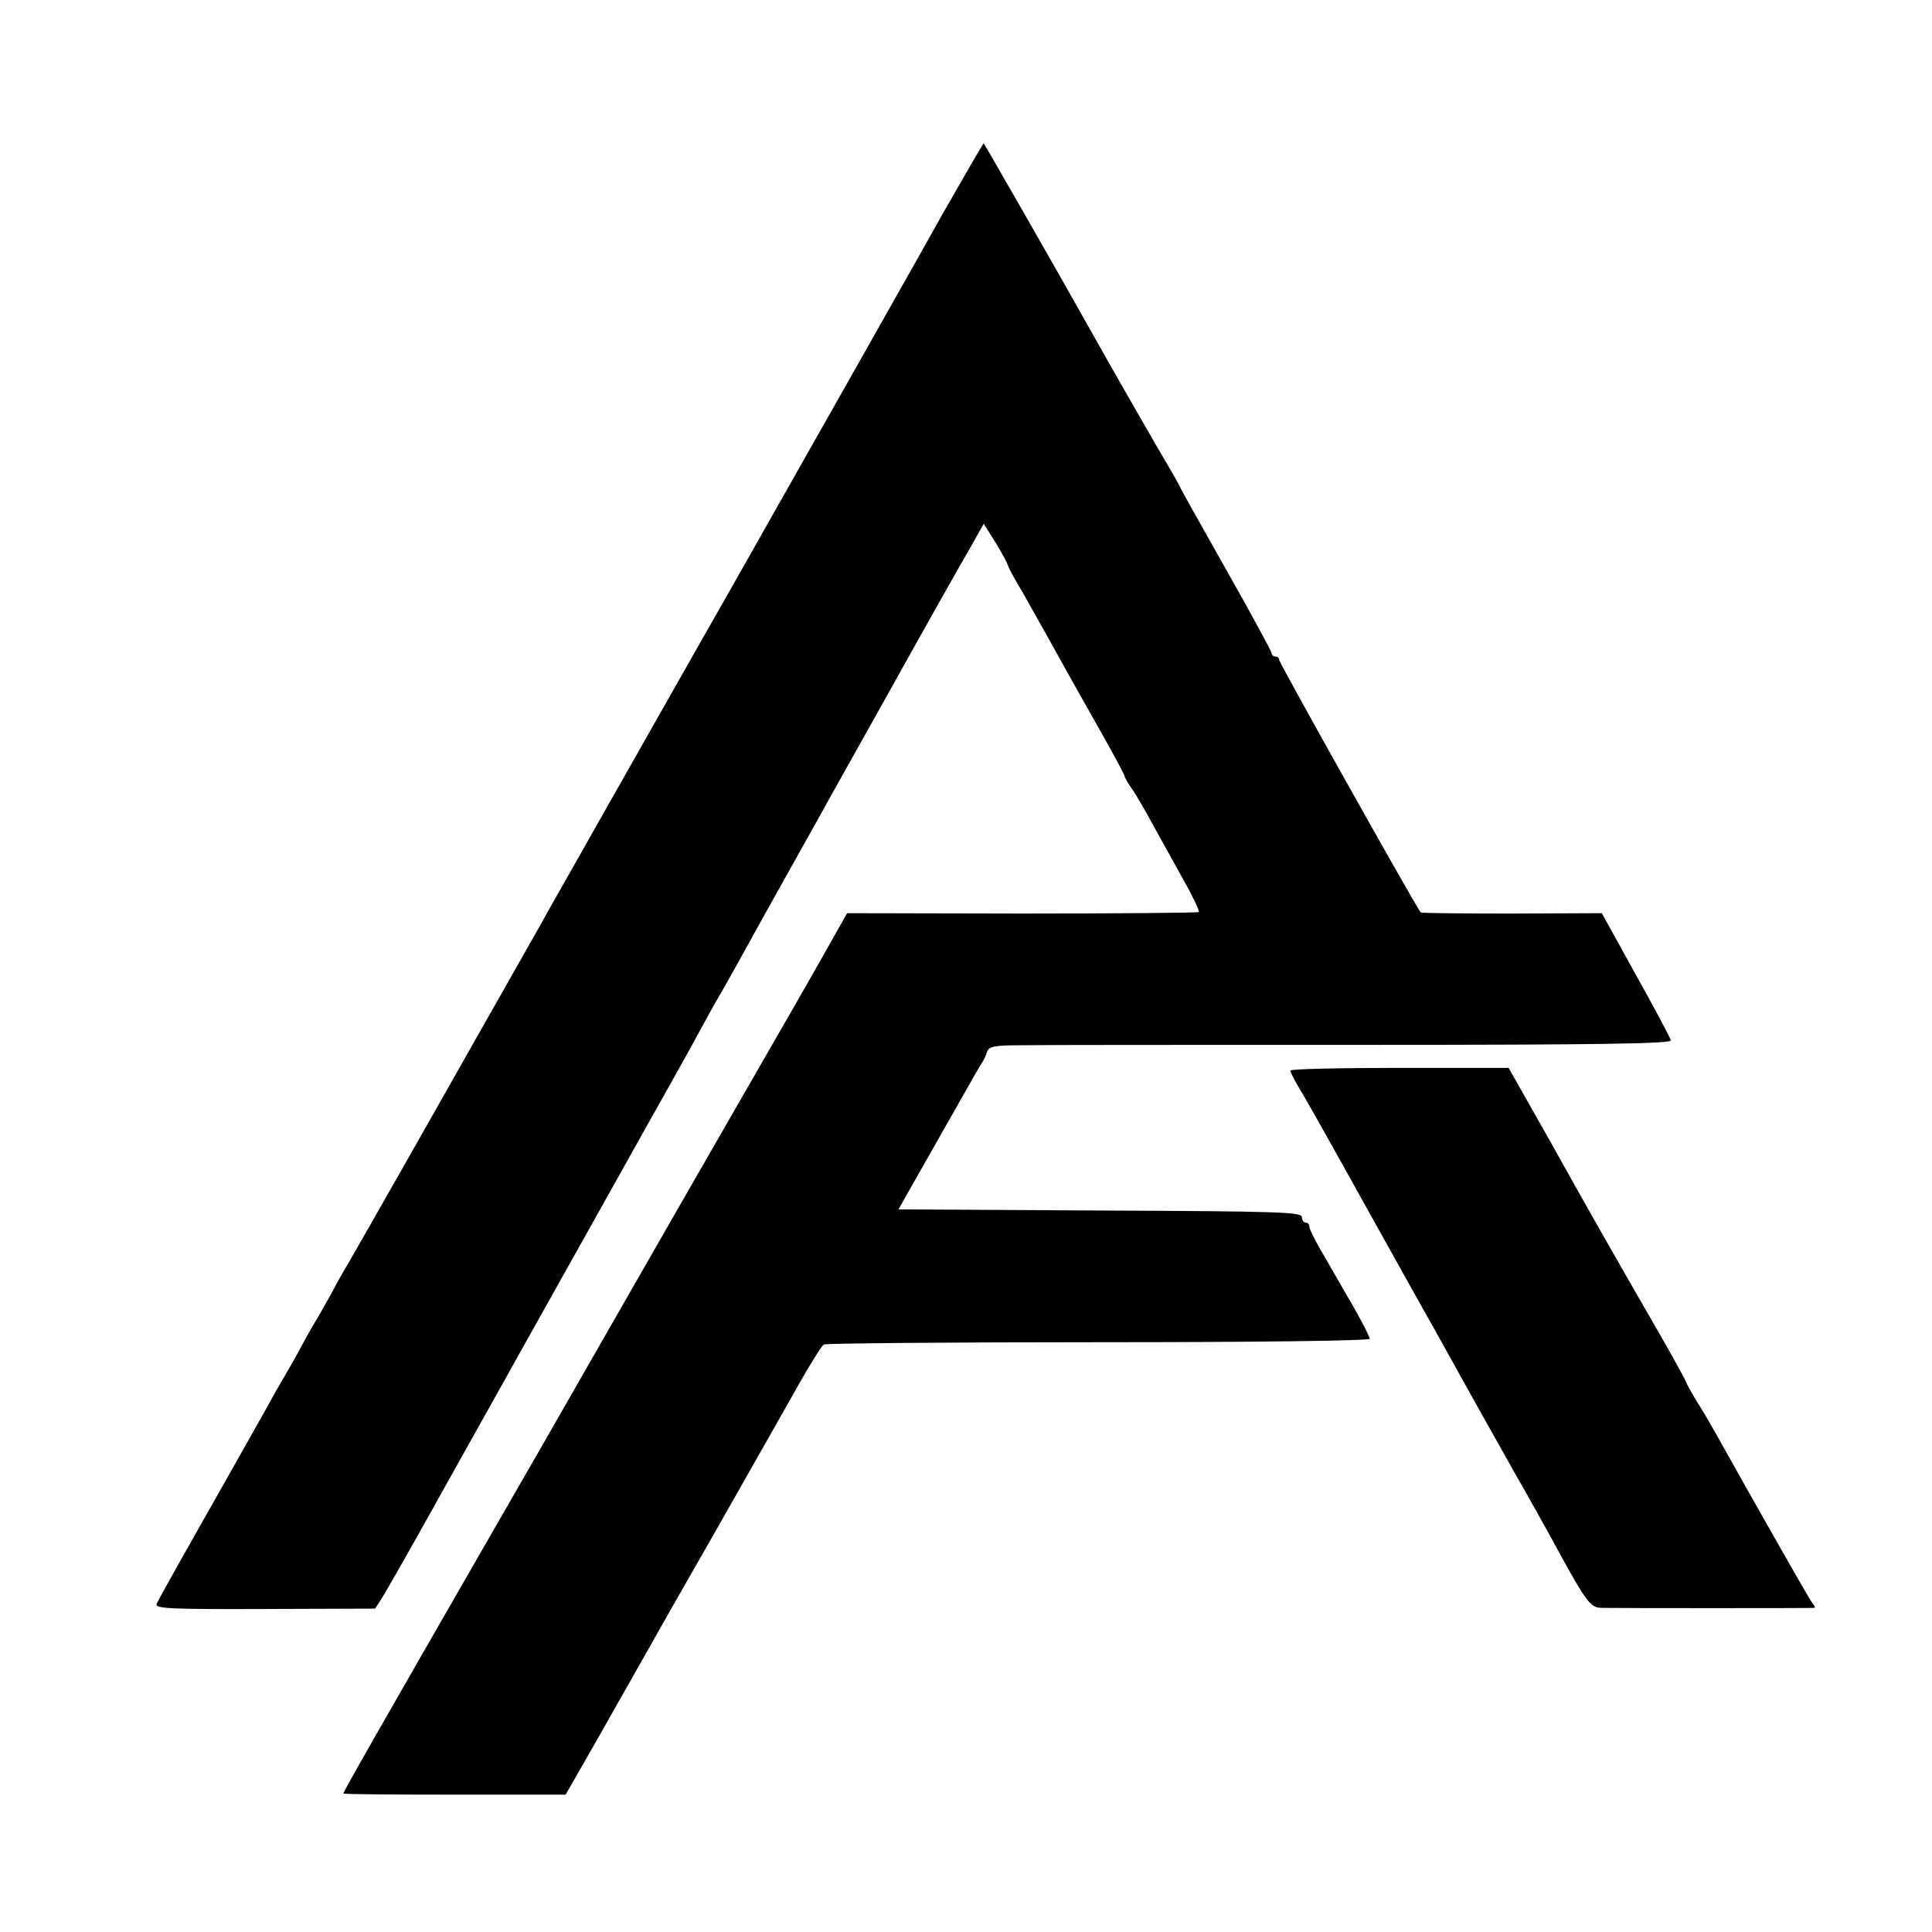 <?xml version="1.0" standalone="no"?>
<!DOCTYPE svg PUBLIC "-//W3C//DTD SVG 20010904//EN"
 "http://www.w3.org/TR/2001/REC-SVG-20010904/DTD/svg10.dtd">
<svg version="1.0" xmlns="http://www.w3.org/2000/svg"
 width="512pt" height="512pt" viewBox="0 0 512 512"
 preserveAspectRatio="xMidYMid meet">
<g transform="translate(0,512) scale(0.1,-0.1)"
fill="#000000" stroke="none">
<path d="M2498 4553 c-58 -104 -154 -273 -213 -378 -59 -104 -119 -210 -133
-235 -14 -25 -111 -196 -215 -380 -105 -184 -246 -434 -315 -555 -68 -121
-136 -240 -150 -265 -14 -25 -33 -58 -42 -75 -266 -470 -506 -893 -520 -915
-5 -8 -20 -35 -33 -60 -14 -25 -34 -61 -46 -80 -11 -19 -24 -42 -28 -50 -4 -8
-20 -37 -36 -65 -16 -27 -42 -72 -57 -100 -30 -54 -57 -101 -198 -351 -50 -88
-94 -167 -97 -175 -4 -12 39 -14 287 -13 l292 1 15 23 c9 13 71 122 139 244
68 122 200 358 294 526 94 168 182 325 196 350 14 25 64 115 112 200 48 85
100 179 116 209 16 30 34 61 39 70 6 9 64 113 129 231 66 118 128 229 137 245
9 17 95 170 190 340 95 171 190 339 210 373 l36 64 32 -51 c17 -28 31 -54 31
-57 0 -3 17 -36 39 -72 21 -37 49 -87 63 -112 58 -105 84 -151 144 -257 35
-62 64 -116 64 -119 0 -3 8 -18 18 -32 11 -15 36 -58 57 -97 21 -38 58 -105
82 -148 25 -44 42 -81 40 -84 -3 -2 -214 -4 -469 -4 l-463 1 -61 -108 c-33
-59 -132 -231 -219 -382 -87 -151 -246 -428 -353 -615 -107 -187 -245 -428
-307 -535 -301 -523 -395 -688 -395 -693 0 -2 133 -3 295 -3 l294 0 95 166
c51 91 104 183 116 205 12 22 95 168 185 325 89 157 188 331 220 388 32 57 63
106 68 109 5 3 333 6 728 6 432 0 719 4 719 9 0 5 -19 42 -41 81 -23 40 -59
102 -80 139 -22 36 -39 71 -39 77 0 6 -4 11 -10 11 -5 0 -10 7 -10 15 0 13
-69 15 -535 17 l-534 3 68 120 c37 66 85 149 105 185 20 36 41 72 46 80 6 8
13 23 16 33 5 14 20 17 93 17 47 1 454 1 904 1 622 0 817 3 815 12 -2 7 -43
85 -93 174 l-90 163 -238 -1 c-132 0 -240 1 -242 3 -11 12 -375 661 -375 669
0 5 -4 9 -10 9 -5 0 -10 4 -10 9 0 4 -53 102 -118 217 -65 115 -122 216 -125
224 -4 8 -17 31 -28 50 -19 31 -159 275 -212 370 -86 154 -279 490 -280 490
-2 0 -50 -84 -109 -187z"/>
<path d="M3420 2283 c0 -5 8 -21 18 -38 16 -26 74 -128 197 -350 15 -27 69
-124 120 -215 51 -91 104 -185 117 -210 34 -61 64 -114 143 -255 38 -66 78
-138 90 -160 99 -182 108 -195 139 -196 39 -1 560 -1 565 0 2 1 -1 7 -7 14 -8
10 -139 241 -260 457 -14 25 -36 62 -49 82 -12 21 -23 40 -23 42 0 3 -34 65
-76 138 -114 198 -180 313 -293 516 l-103 182 -289 0 c-159 0 -289 -3 -289 -7z"/>
</g>
</svg>

